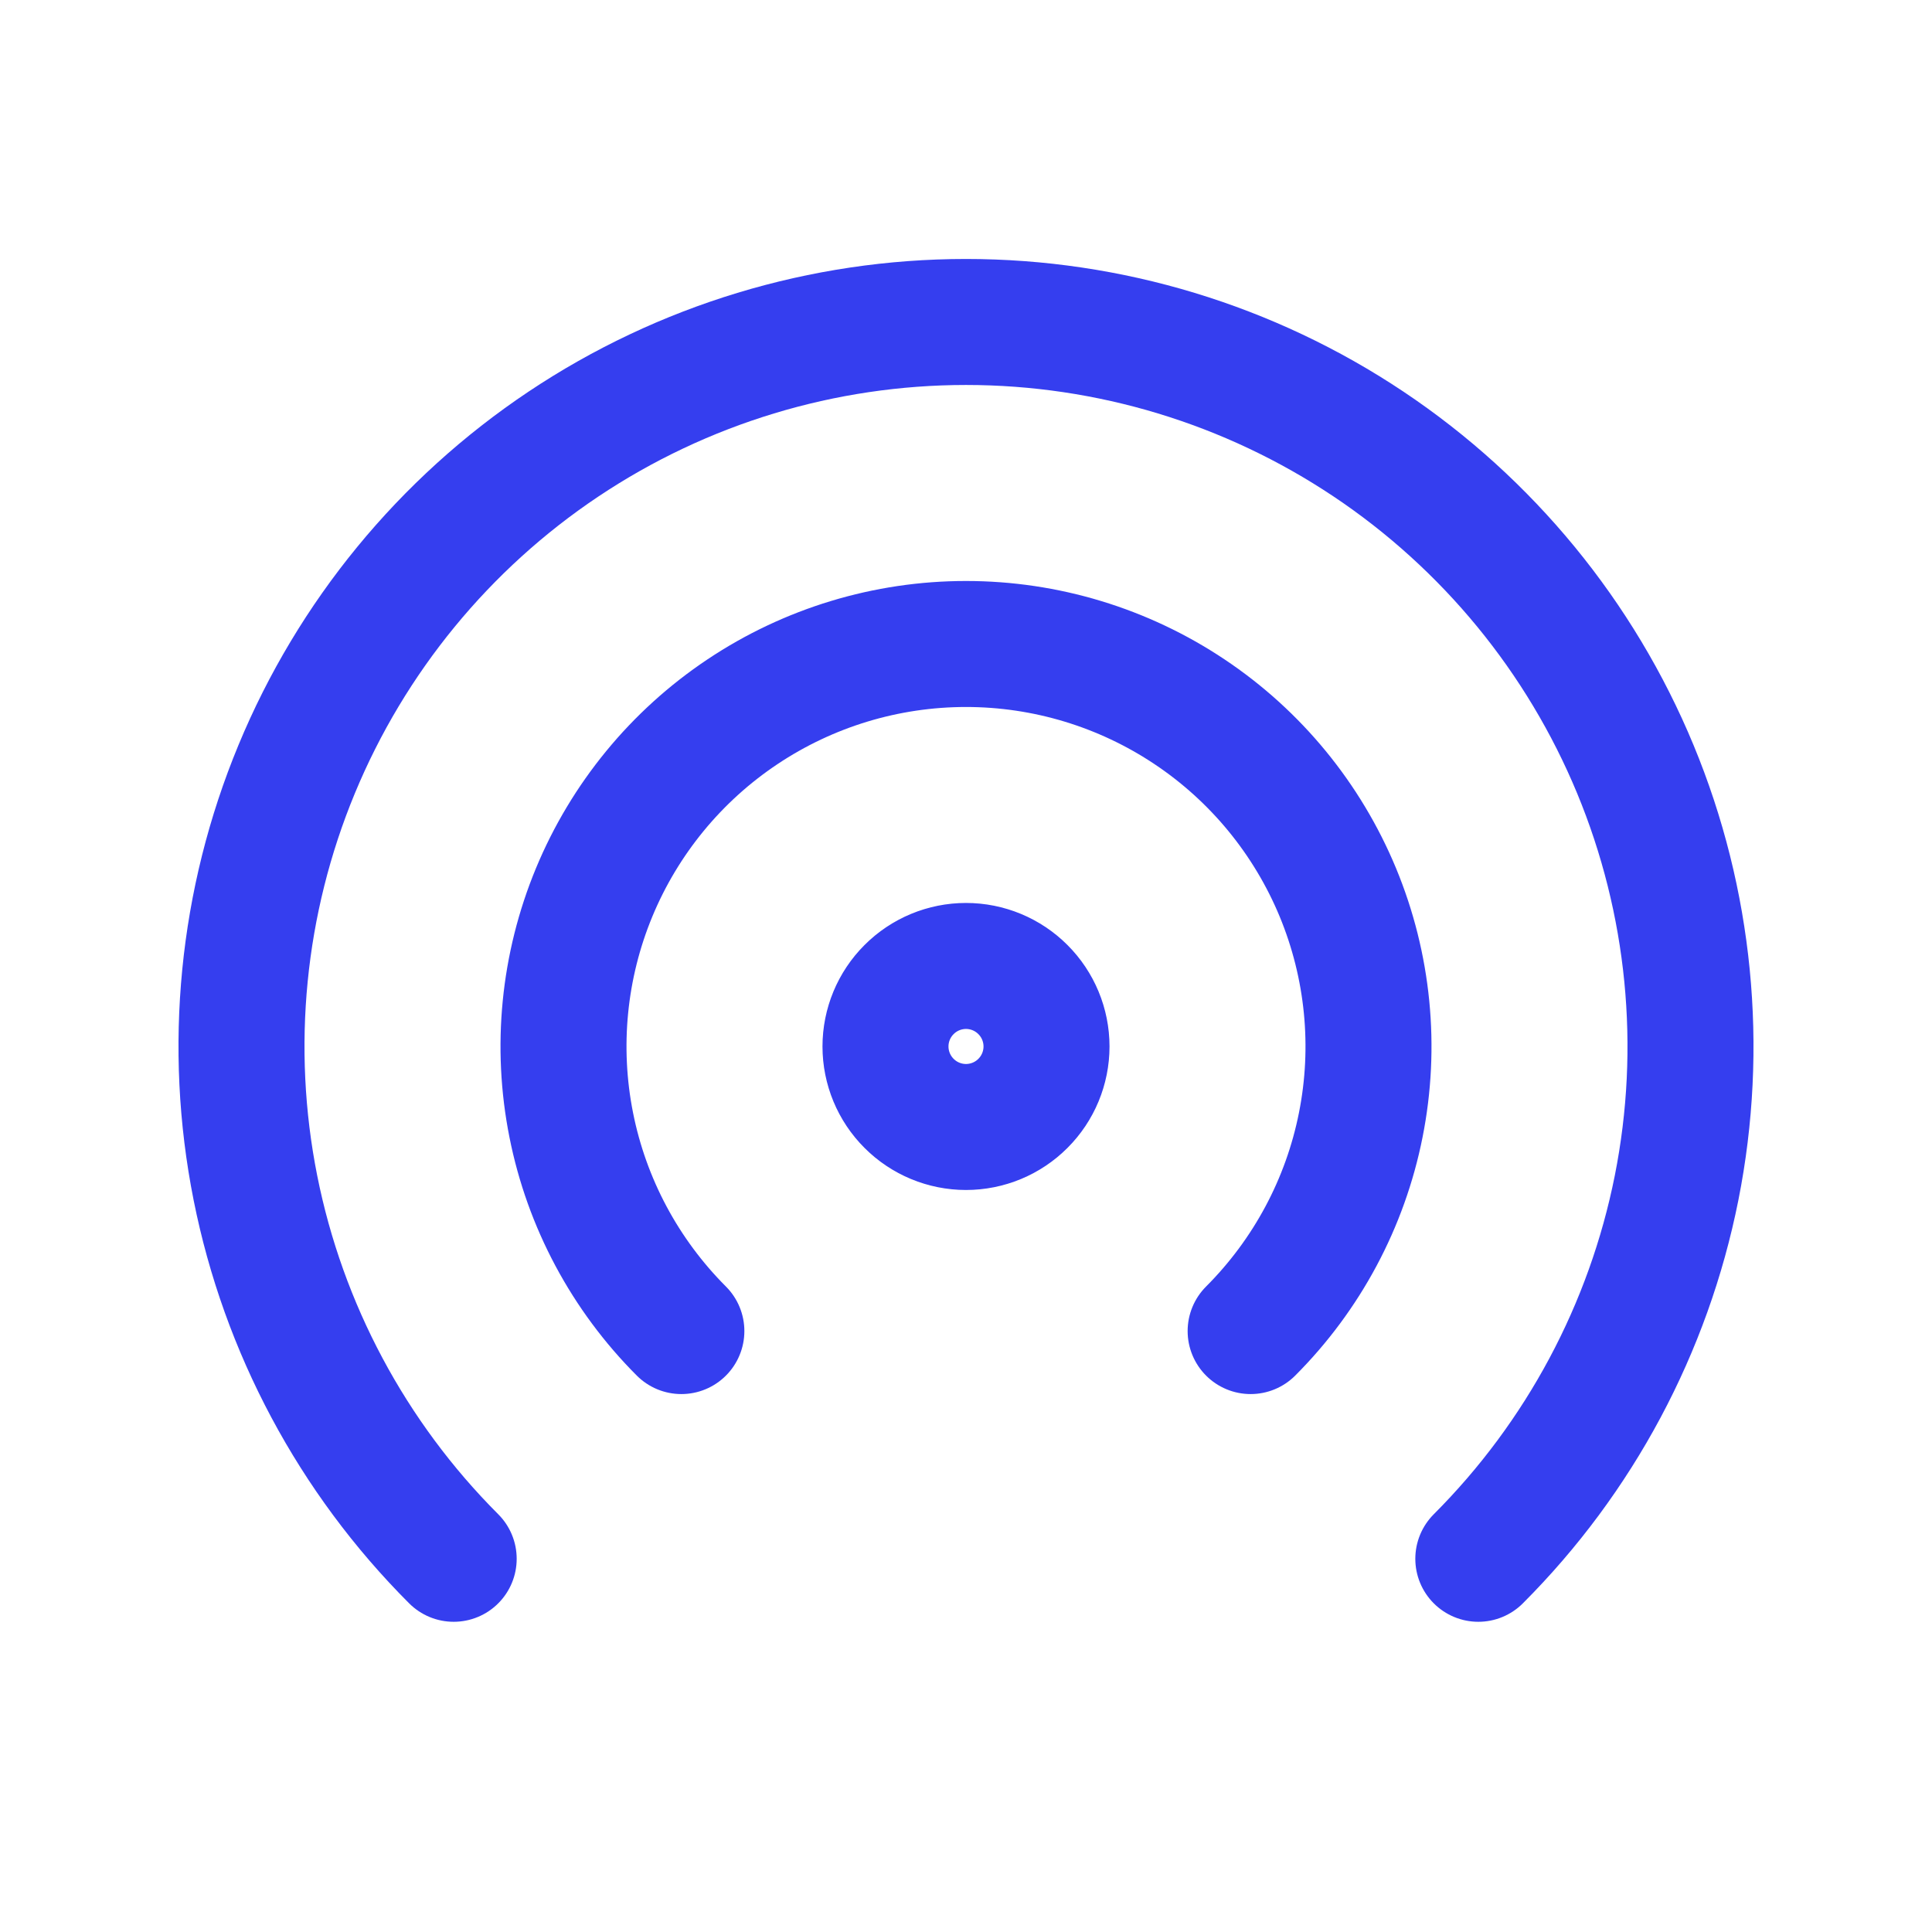<svg width="46" height="46" viewBox="0 0 46 46" fill="none" xmlns="http://www.w3.org/2000/svg">
<path d="M35.198 37.114C37.61 34.701 39.253 31.627 39.919 28.281C40.584 24.935 40.242 21.467 38.937 18.315C37.631 15.163 35.42 12.469 32.584 10.573C29.747 8.678 26.412 7.666 23 7.666C19.588 7.666 16.253 8.678 13.416 10.573C10.58 12.469 8.369 15.163 7.063 18.315C5.757 21.467 5.416 24.935 6.081 28.281C6.747 31.627 8.39 34.701 10.802 37.114M29.777 31.692C31.117 30.351 32.03 28.644 32.399 26.785C32.769 24.926 32.579 22.999 31.854 21.248C31.128 19.497 29.9 18 28.324 16.948C26.748 15.895 24.895 15.333 23 15.333C21.105 15.333 19.252 15.895 17.676 16.948C16.1 18 14.872 19.497 14.146 21.248C13.421 22.999 13.231 24.926 13.601 26.785C13.97 28.644 14.883 30.351 16.223 31.692M21.083 24.916C21.083 25.424 21.285 25.912 21.645 26.271C22.004 26.631 22.492 26.833 23 26.833C23.508 26.833 23.996 26.631 24.355 26.271C24.715 25.912 24.917 25.424 24.917 24.916C24.917 24.408 24.715 23.92 24.355 23.561C23.996 23.201 23.508 22.999 23 22.999C22.492 22.999 22.004 23.201 21.645 23.561C21.285 23.92 21.083 24.408 21.083 24.916Z" stroke="#353EEF" stroke-width="3" stroke-linecap="round" stroke-linejoin="round"/>
</svg>
